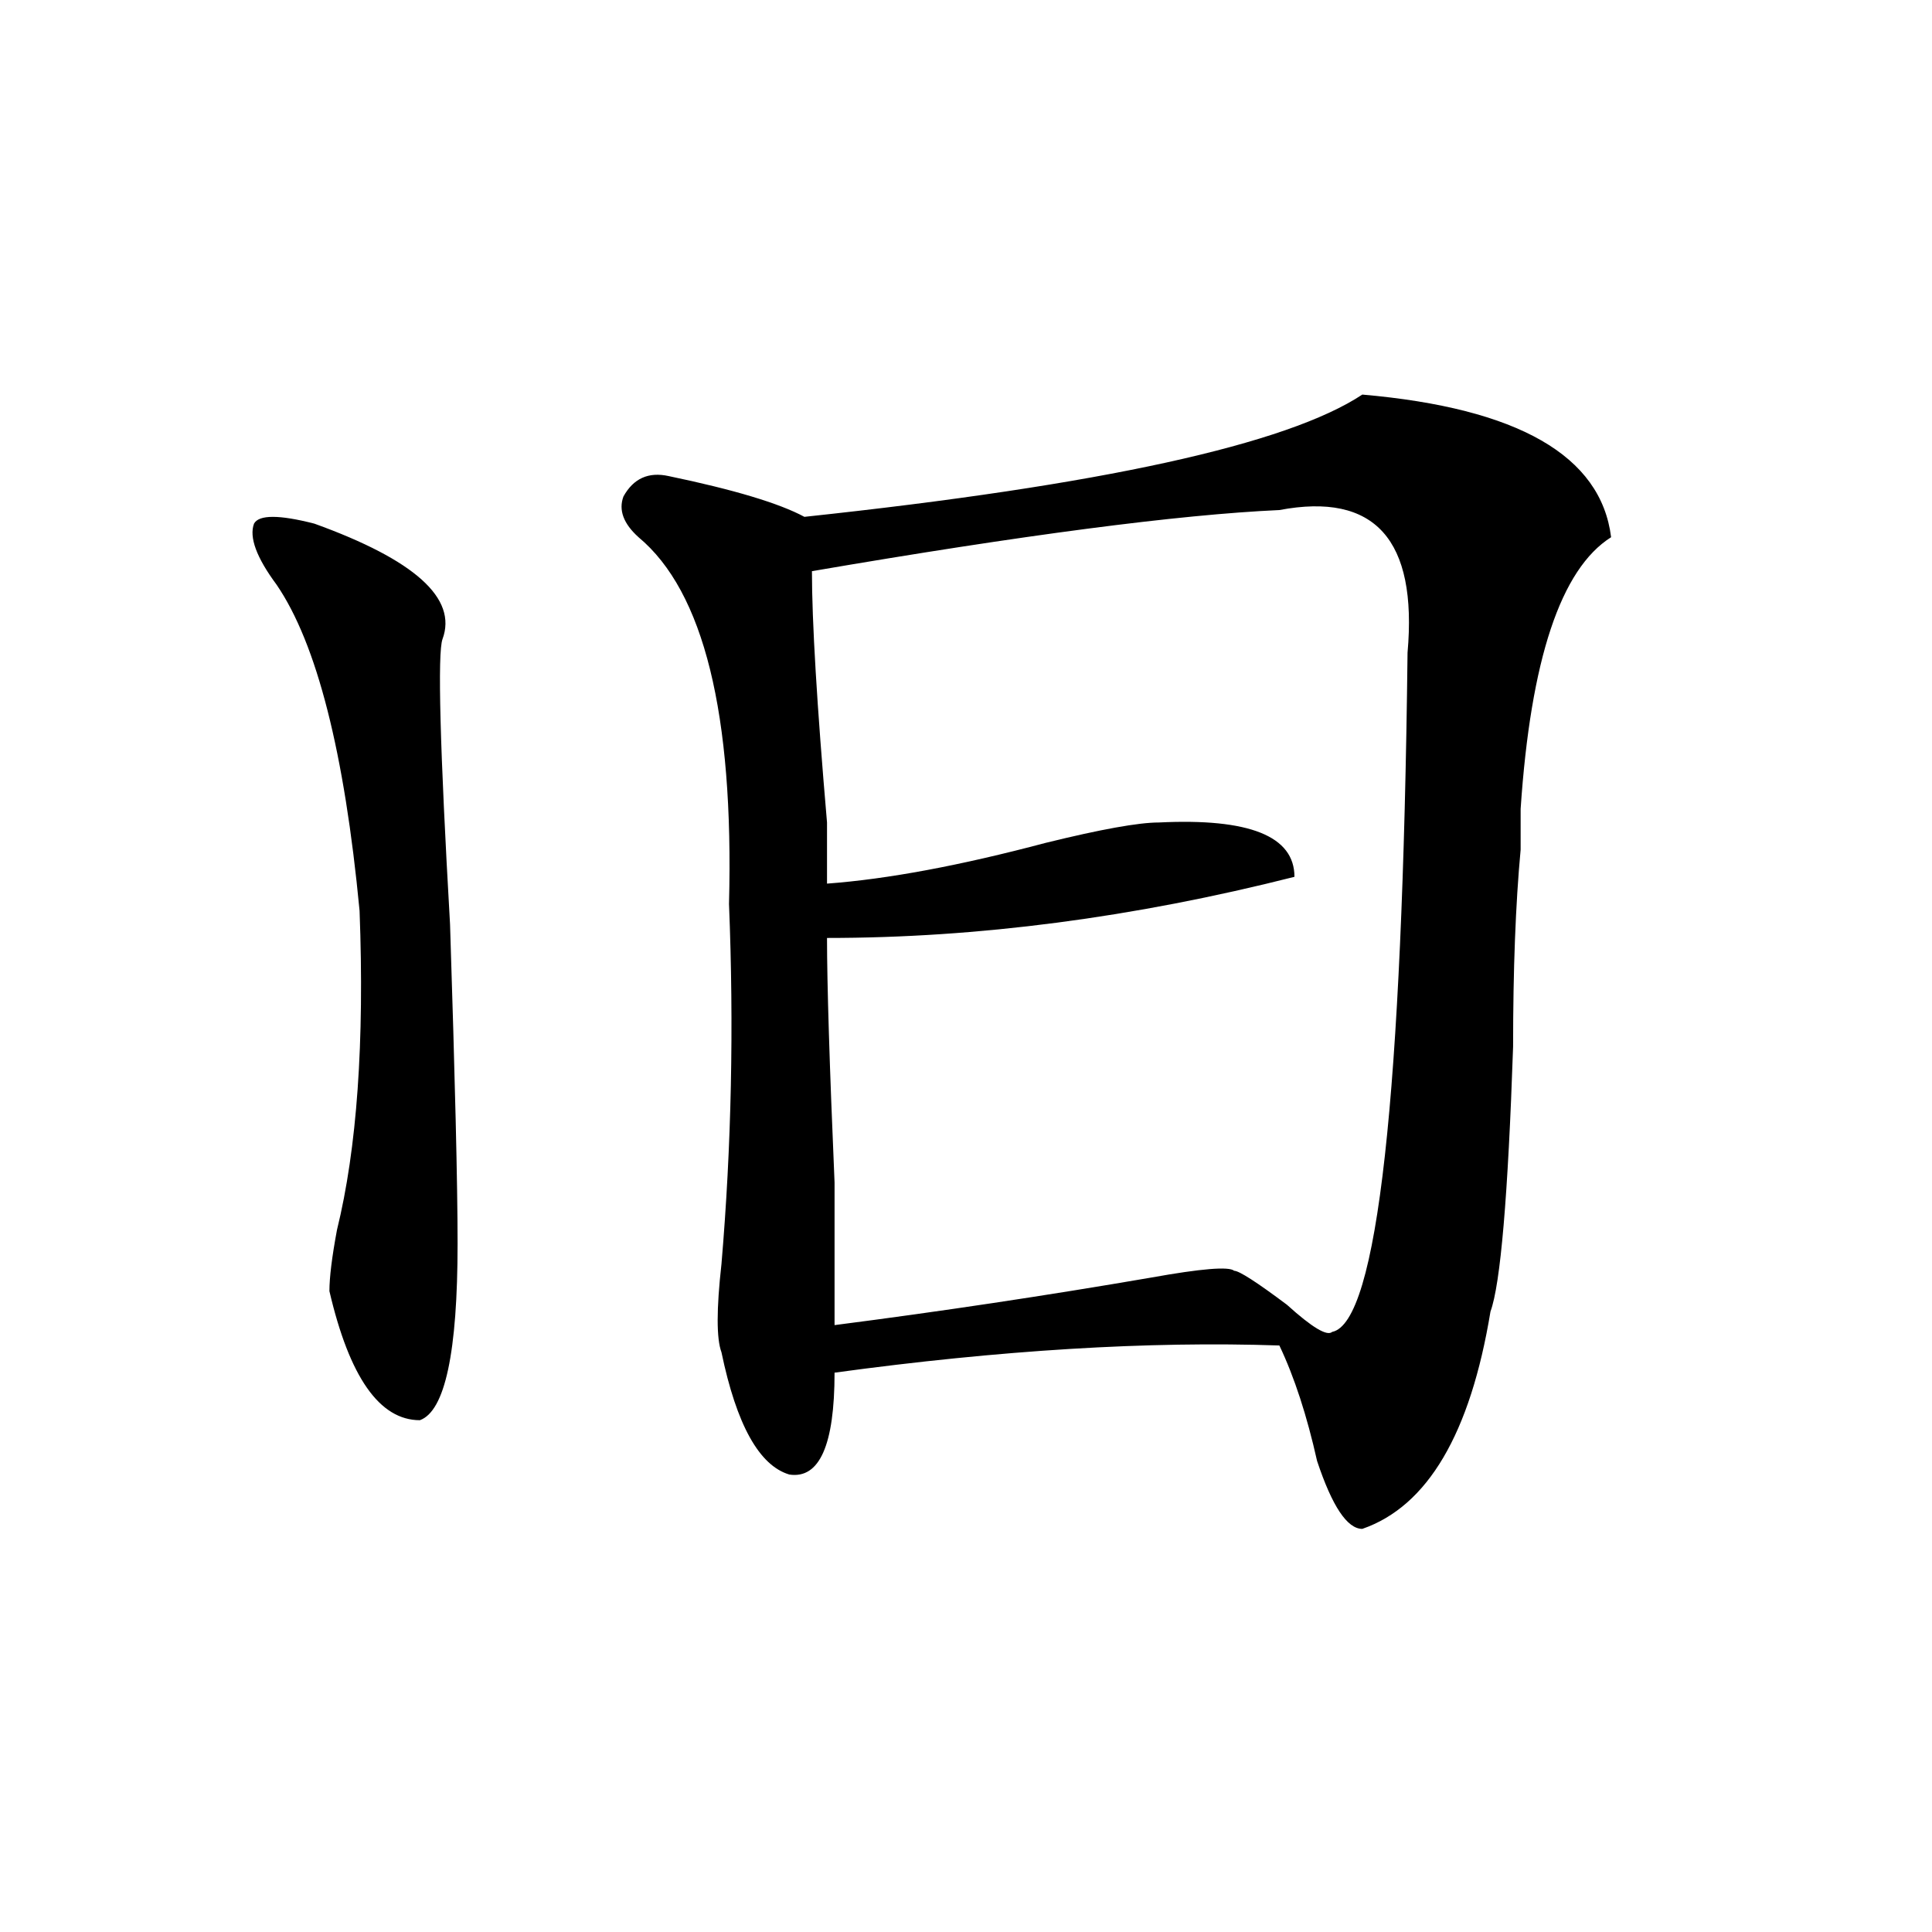 <?xml version="1.0" encoding="utf-8"?>
<!-- Generator: Adobe Illustrator 16.0.0, SVG Export Plug-In . SVG Version: 6.00 Build 0)  -->
<!DOCTYPE svg PUBLIC "-//W3C//DTD SVG 1.1//EN" "http://www.w3.org/Graphics/SVG/1.1/DTD/svg11.dtd">
<svg version="1.1" id="图层_1" xmlns="http://www.w3.org/2000/svg" xmlns:xlink="http://www.w3.org/1999/xlink" x="0px" y="0px"
	 width="1000px" height="1000px" viewBox="0 0 1000 1000" enable-background="new 0 0 1000 1000" xml:space="preserve">
<path d="M162.703,271.031c52.011,18.786,74.145,38.672,66.34,59.766c-2.622,7.031-1.342,56.25,3.902,147.656
	c2.561,79.706,3.902,134.802,3.902,165.234c0,56.25-6.524,86.737-19.512,91.406c-20.854,0-36.463-22.247-46.828-66.797
	c0-7.031,1.28-17.578,3.902-31.641c10.365-42.188,14.268-97.229,11.707-165.234c-7.805-82.013-22.134-138.263-42.926-168.75
	c-10.427-14.063-14.329-24.609-11.707-31.641C134.045,266.362,144.472,266.362,162.703,271.031z M705.129,204.234
	c80.607,7.031,123.533,31.641,128.777,73.828c-26.036,16.425-41.646,63.281-46.828,140.625c0,11.755,0,18.786,0,21.094
	c-2.622,28.125-3.902,62.128-3.902,101.953c-2.622,77.344-6.524,123.047-11.707,137.109c-10.427,63.281-32.561,100.8-66.34,112.5
	c-7.805,0-15.609-11.7-23.414-35.156c-5.244-23.401-11.707-43.341-19.512-59.766c-67.682-2.308-144.387,2.362-230.238,14.063
	c0,37.519-7.805,55.097-23.414,52.734c-15.609-4.669-27.316-25.763-35.121-63.281c-2.622-7.031-2.622-22.247,0-45.703
	c5.183-60.919,6.463-123.047,3.902-186.328c2.561-98.438-13.049-161.719-46.828-189.844c-7.805-7.031-10.427-14.063-7.805-21.094
	c5.183-9.339,12.987-12.854,23.414-10.547c33.779,7.031,57.193,14.063,70.242,21.094
	C569.827,251.146,666.105,230.052,705.129,204.234z M662.203,264c-52.072,2.362-132.68,12.909-241.945,31.641
	c0,25.817,2.561,69.159,7.805,130.078c0,14.063,0,24.609,0,31.641c31.219-2.308,68.9-9.339,113.168-21.094
	c28.597-7.031,48.108-10.547,58.535-10.547c46.828-2.308,70.242,7.031,70.242,28.125c-83.291,21.094-163.898,31.641-241.945,31.641
	c0,23.456,1.28,65.644,3.902,126.563c0,39.88,0,64.489,0,73.828c54.633-7.031,109.266-15.216,163.898-24.609
	c25.975-4.669,40.304-5.823,42.926-3.516c2.561,0,11.707,5.878,27.316,17.578c12.987,11.755,20.792,16.425,23.414,14.063
	c23.414-4.669,36.401-121.839,39.023-351.563C733.726,279.271,711.592,254.661,662.203,264z"/>
</svg>

